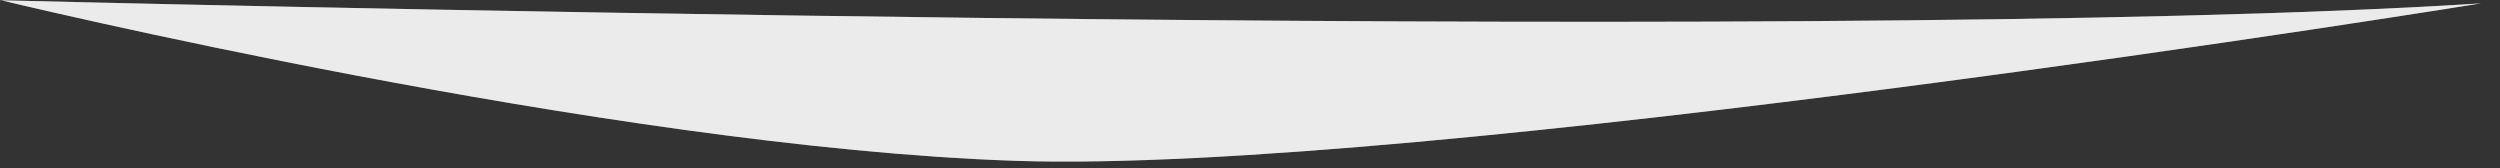<svg width="104" height="7" viewBox="0 0 104 7" fill="none" xmlns="http://www.w3.org/2000/svg">
<rect x="0" y="0" width="104" height="7" fill="#333333" stroke="none"/>
<path d="M0.01 0.01C0.01 0.01 75.3 1.94 103.21 0.14C103.21 0.14 59.2 7.26 42.23 6.69C25.27 6.12 0 0 0 0L0.01 0.01Z" fill="#EBEBEB"/>
<path opacity="0.3" d="M0.01 0.01C0.01 0.01 75.3 1.94 103.21 0.14C103.21 0.14 59.2 7.26 42.23 6.69C25.27 6.12 0 0 0 0L0.01 0.01Z" fill="#EBEBEB"/>
</svg>
